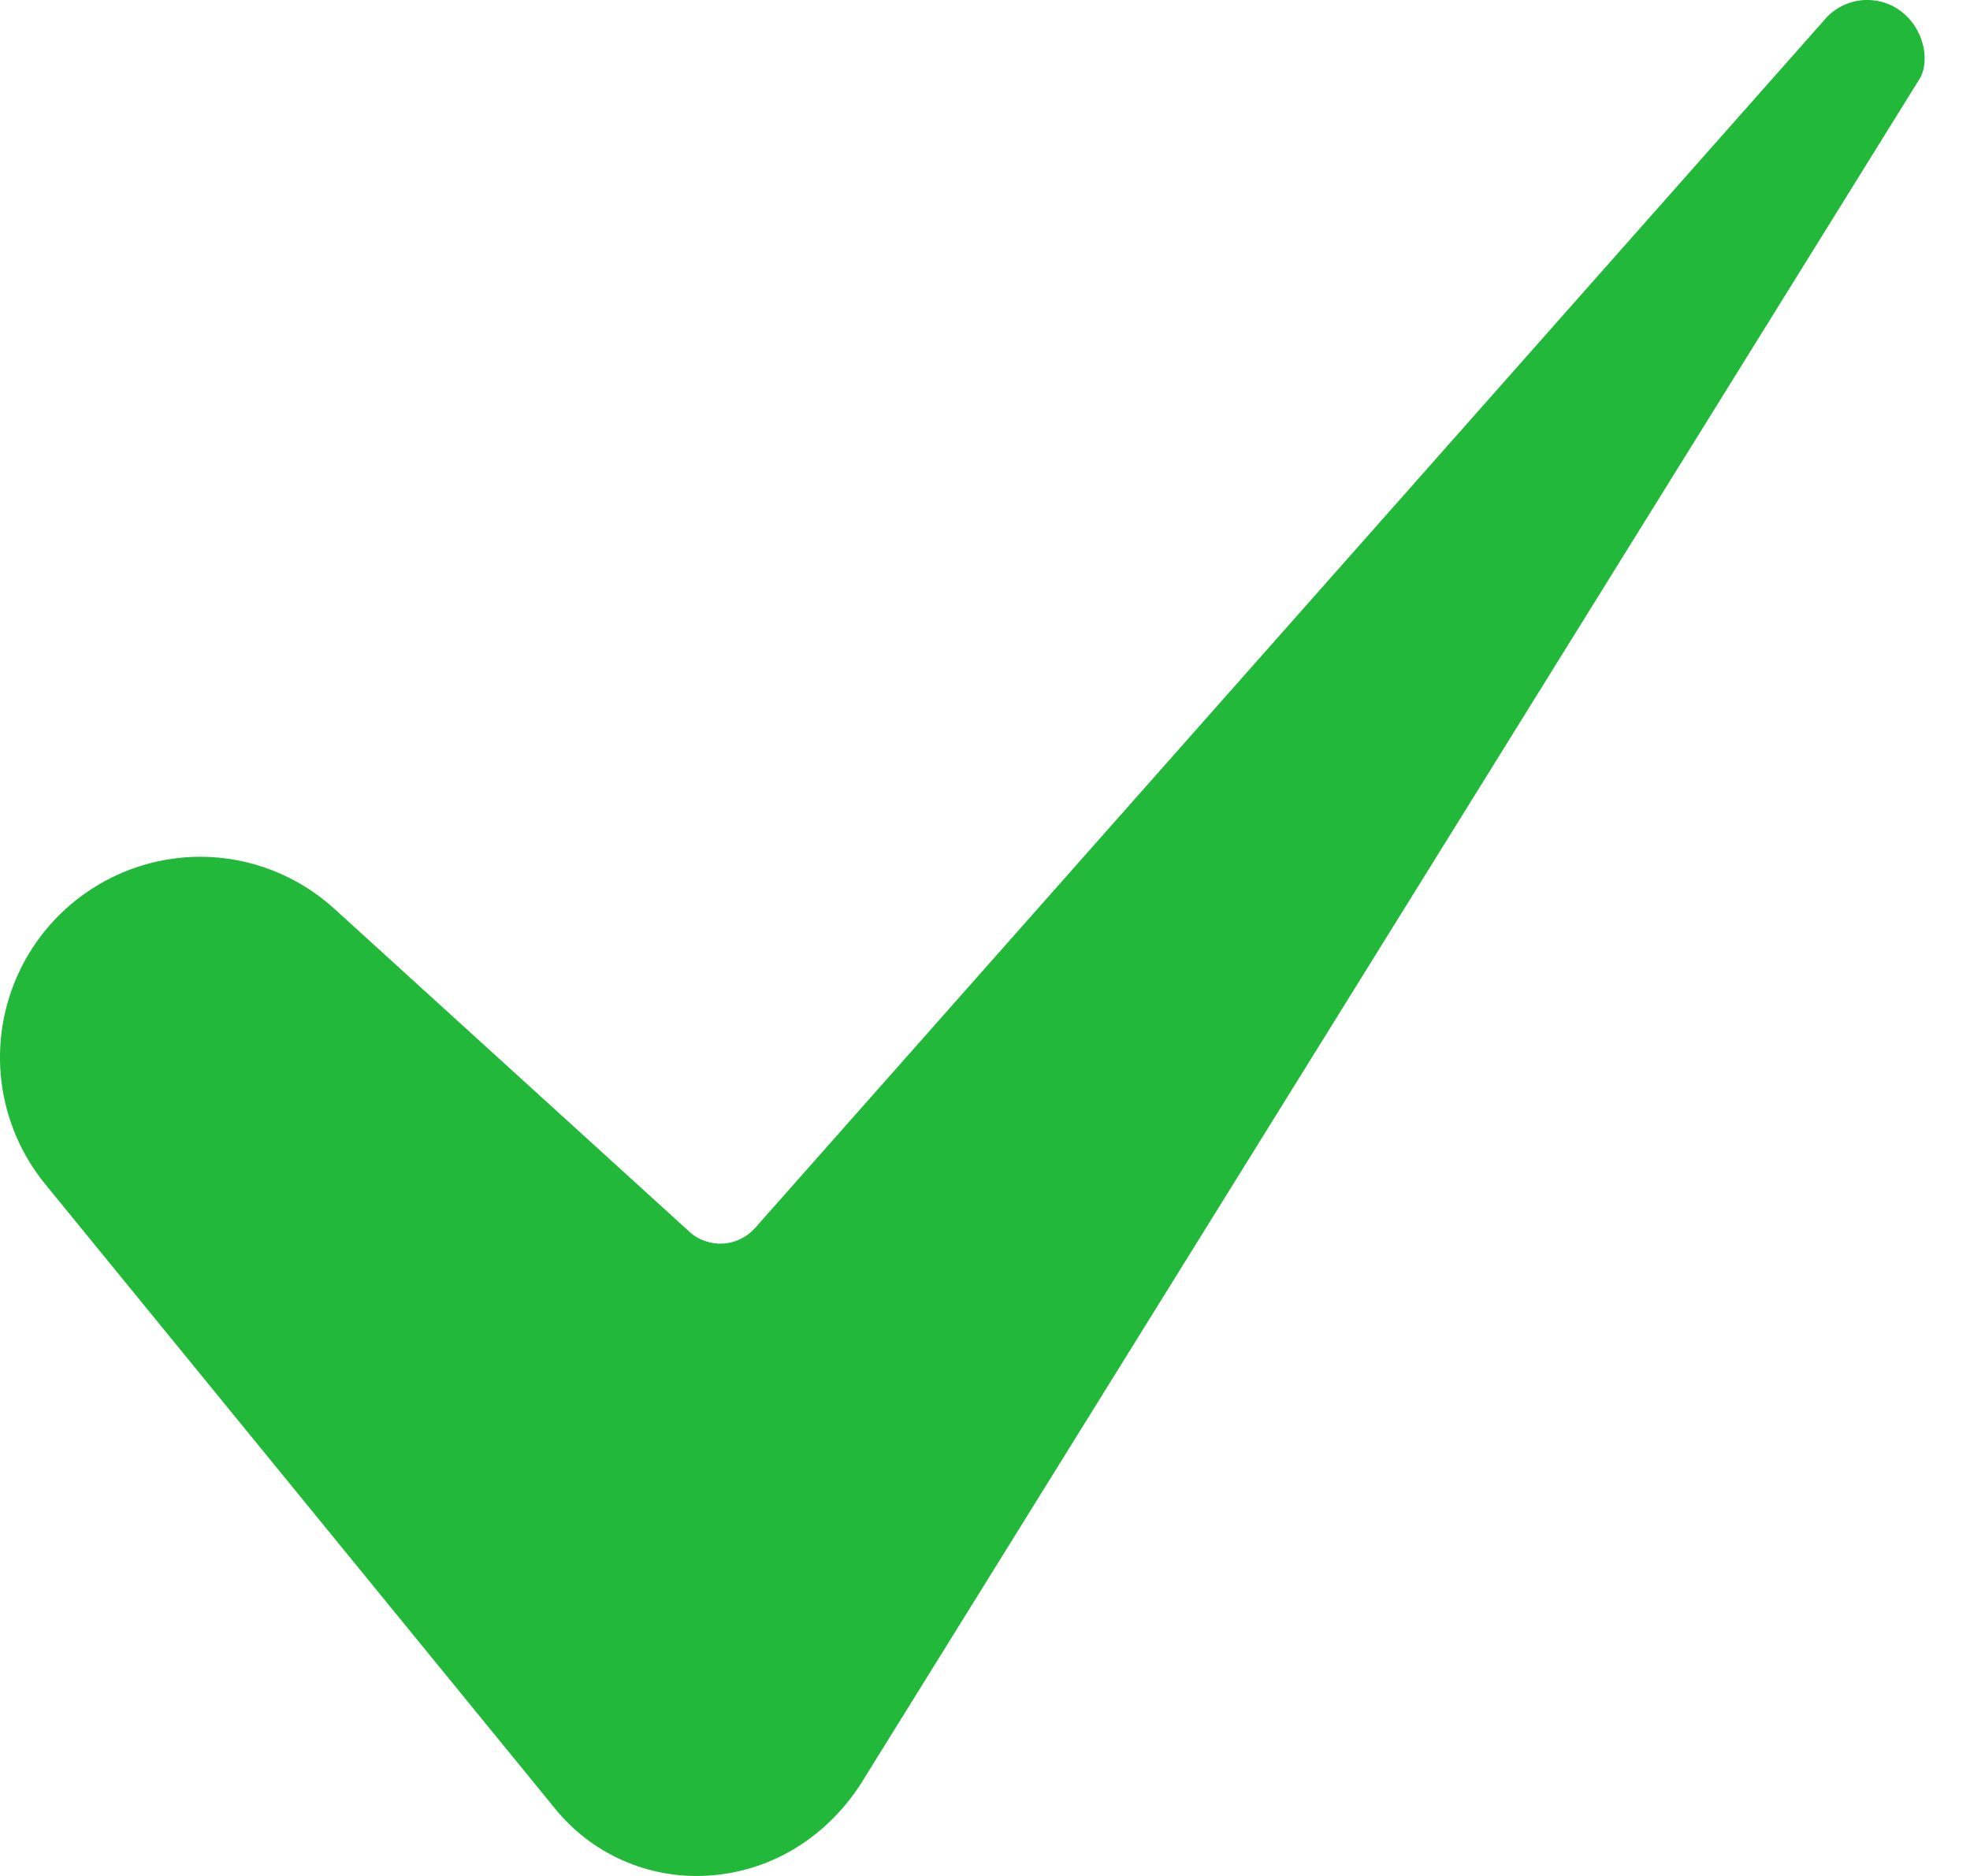 <svg width="21" height="20" viewBox="0 0 21 20" fill="none" xmlns="http://www.w3.org/2000/svg">
<path d="M2.133 9.134C1.729 9.135 1.334 9.25 0.993 9.467C0.652 9.683 0.379 9.992 0.206 10.357C0.033 10.722 -0.033 11.128 0.015 11.529C0.064 11.93 0.225 12.309 0.48 12.622L5.912 19.276C6.106 19.517 6.354 19.708 6.636 19.833C6.918 19.958 7.226 20.015 7.535 19.997C8.194 19.961 8.789 19.609 9.169 19.029L20.453 0.856C20.455 0.853 20.457 0.85 20.459 0.847C20.565 0.684 20.53 0.362 20.312 0.16C20.252 0.104 20.181 0.061 20.104 0.034C20.027 0.007 19.945 -0.004 19.863 0.001C19.781 0.007 19.702 0.029 19.629 0.067C19.556 0.105 19.492 0.157 19.441 0.22C19.436 0.225 19.432 0.23 19.428 0.235L8.048 13.093C8.004 13.142 7.952 13.181 7.893 13.21C7.834 13.238 7.77 13.255 7.705 13.258C7.64 13.262 7.575 13.252 7.513 13.23C7.451 13.209 7.395 13.175 7.347 13.13L3.57 9.694C3.177 9.334 2.665 9.134 2.133 9.134Z" fill="#22B93A"/>
</svg>
